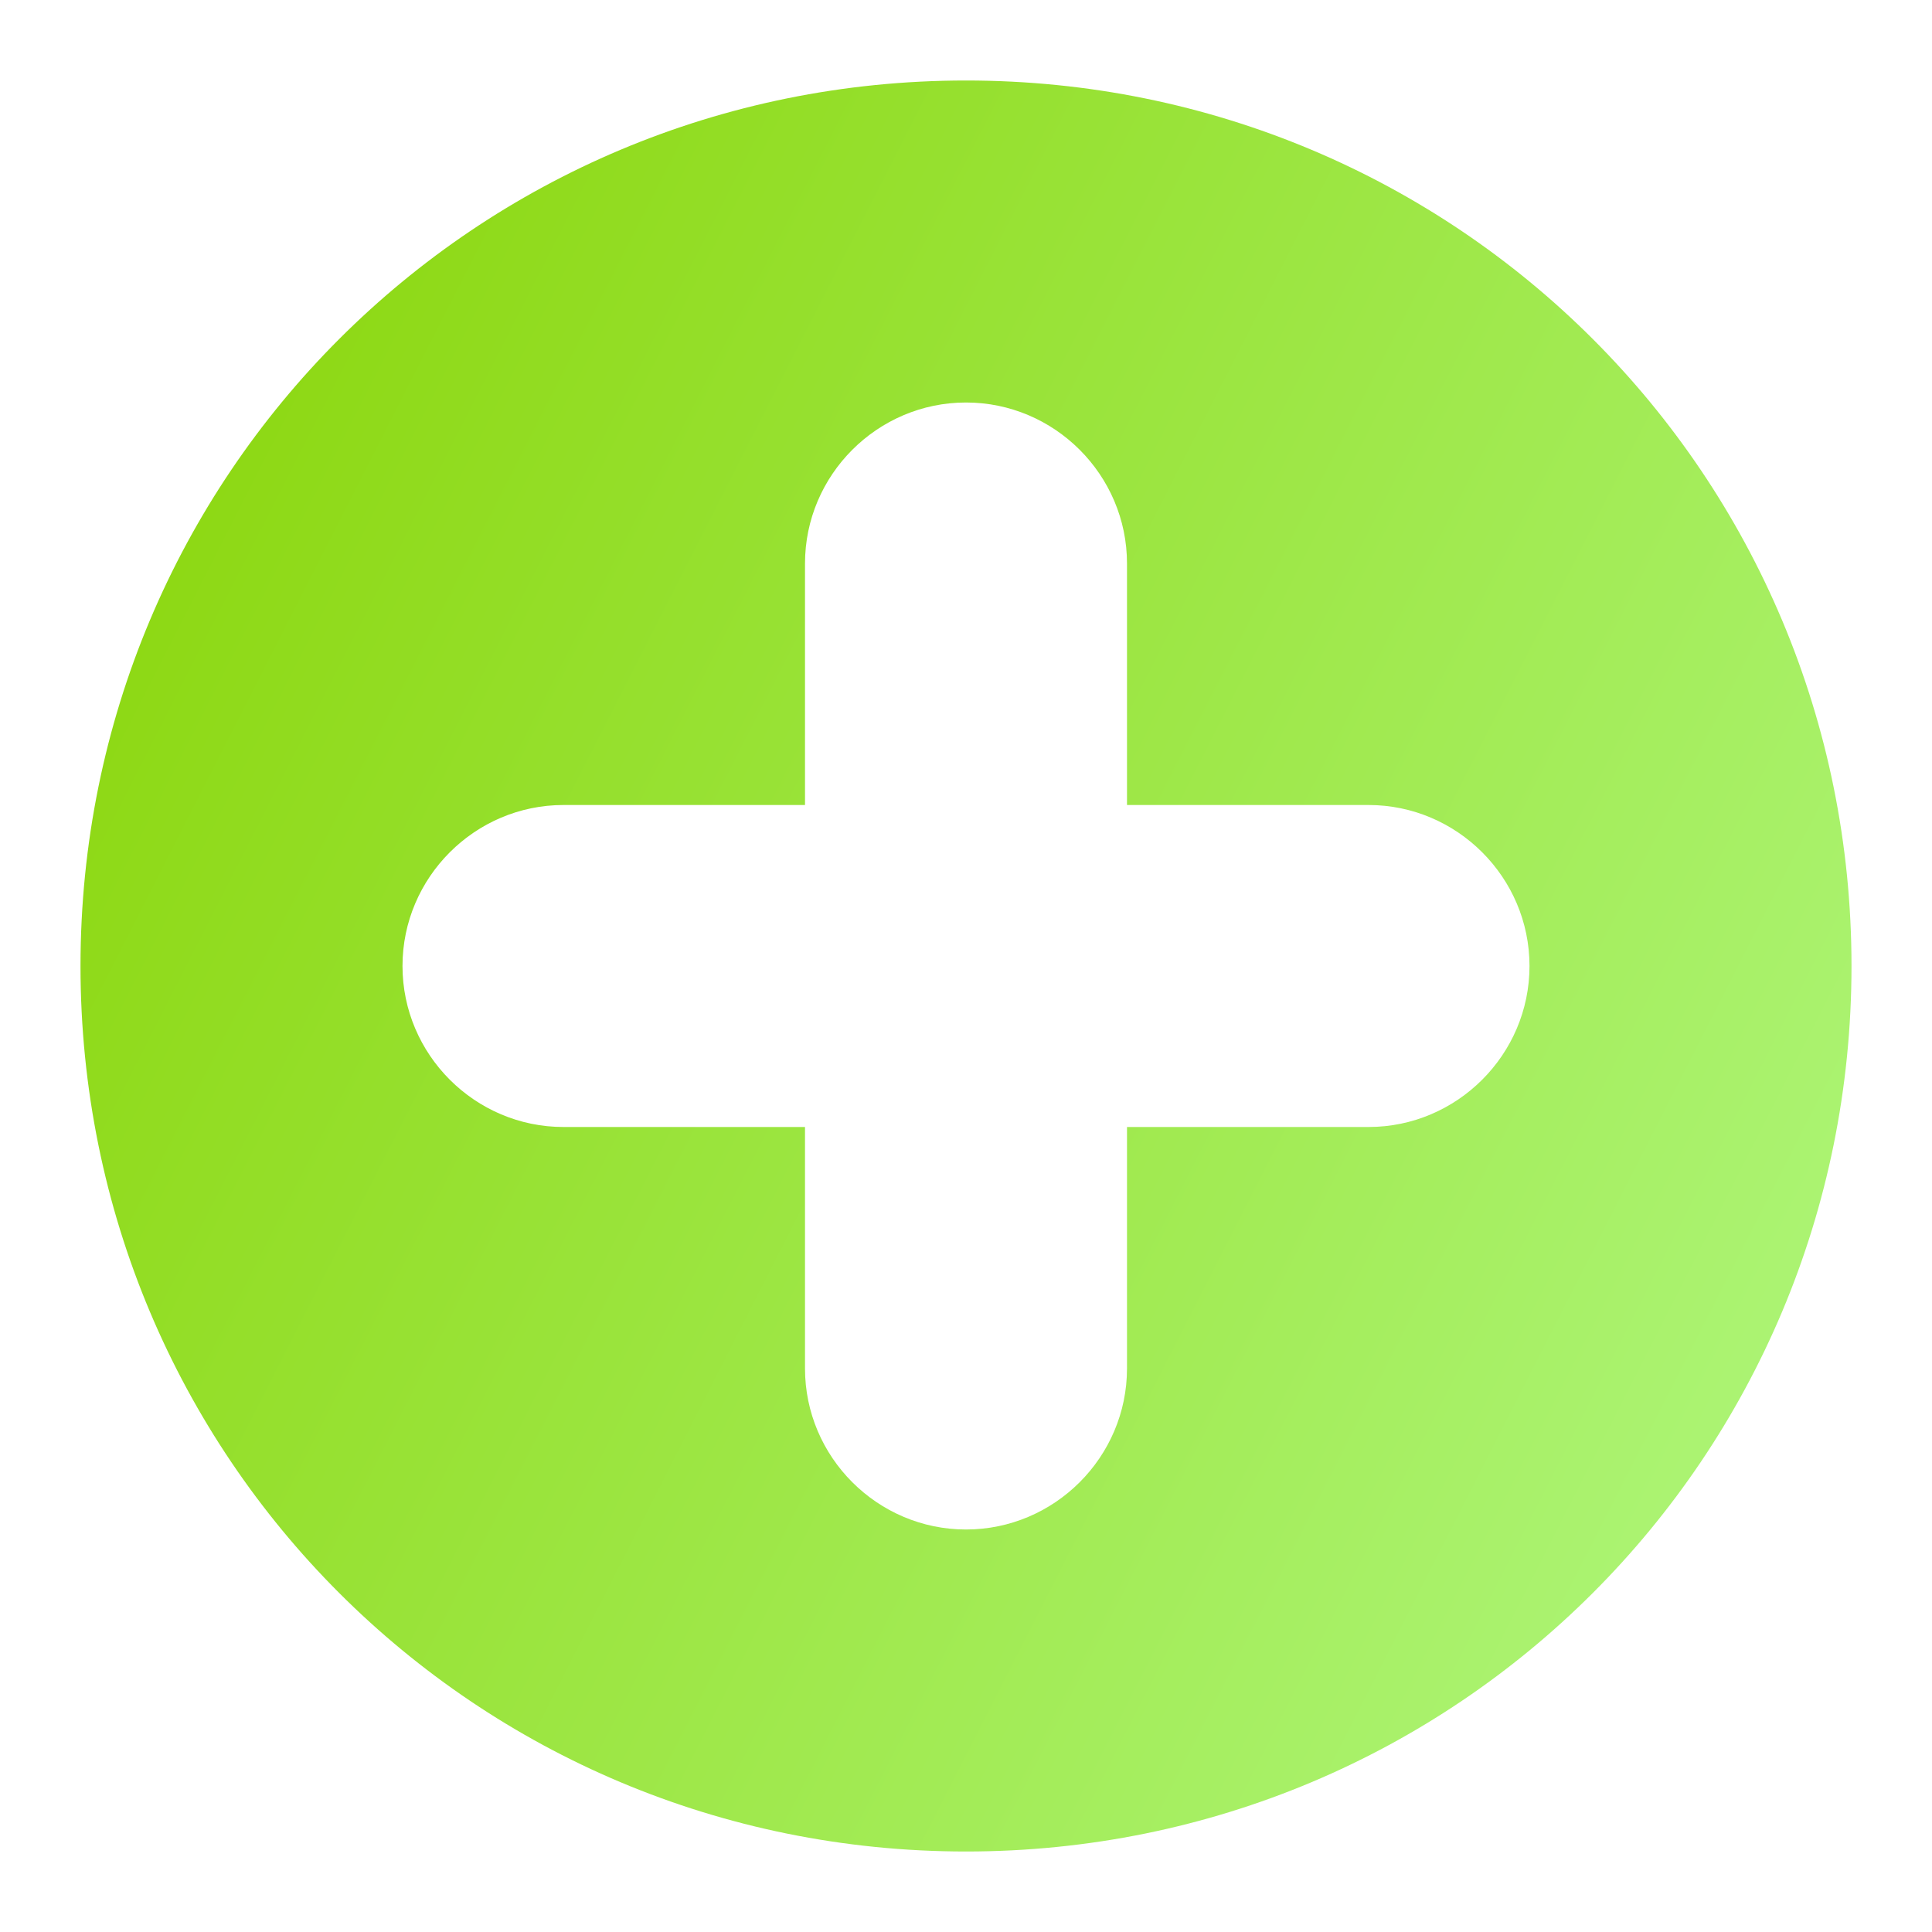 <?xml version="1.0" encoding="UTF-8"?> <svg xmlns="http://www.w3.org/2000/svg" width="24" height="24" viewBox="0 0 24 24" fill="none"> <path d="M12 1C5.9 1 1 5.9 1 12C1 18.1 5.9 23 12 23C18.1 23 23 18.1 23 12C23 5.9 18.1 1 12 1ZM17 14H14V17C14 18.1 13.1 19 12 19C10.9 19 10 18.1 10 17V14H7C5.9 14 5 13.1 5 12C5 10.9 5.9 10 7 10H10V7C10 5.9 10.9 5 12 5C13.1 5 14 5.9 14 7V10H17C18.1 10 19 10.9 19 12C19 13.1 18.1 14 17 14Z" fill="url(#paint0_linear_547_658)"></path> <defs> <linearGradient id="paint0_linear_547_658" x1="24.5" y1="18" x2="-1" y2="5" gradientUnits="userSpaceOnUse"> <stop stop-color="#AFF77E"></stop> <stop offset="1" stop-color="#89D405"></stop> </linearGradient> </defs> </svg> 